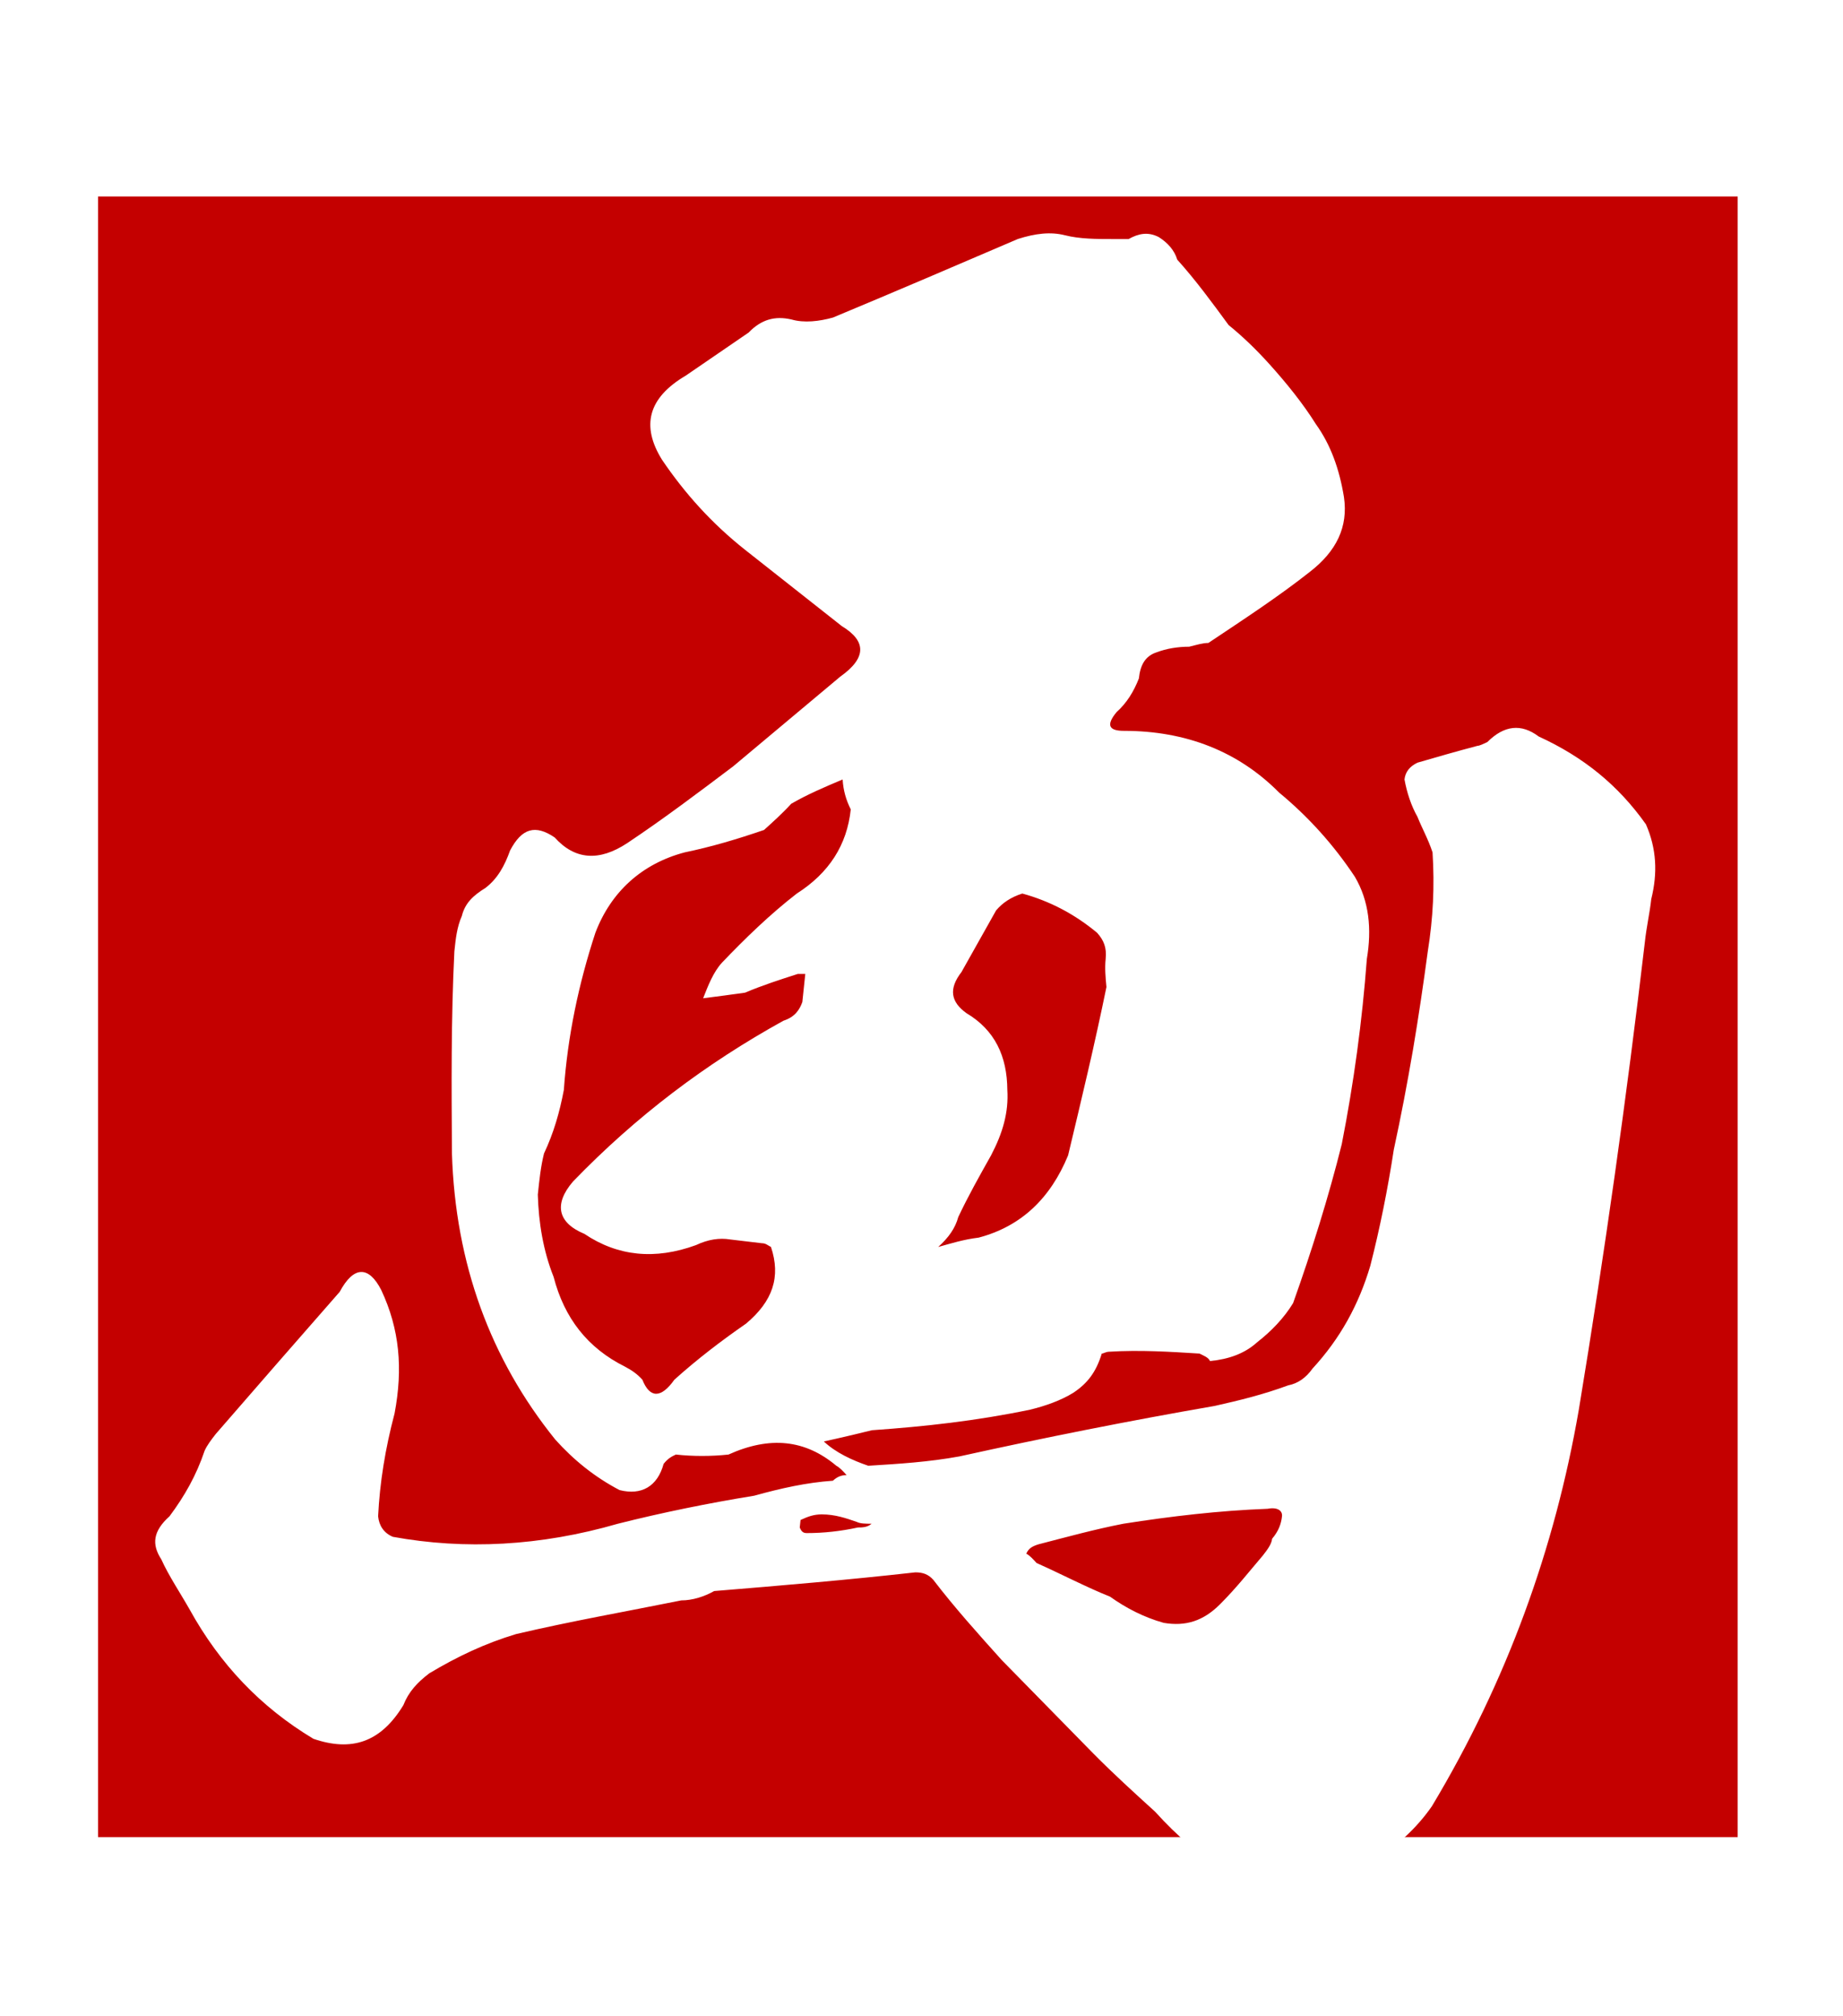 <svg width="86" height="94" viewBox="0 0 86 94" fill="none" xmlns="http://www.w3.org/2000/svg">
<mask id="mask0_2124_16" style="mask-type:alpha" maskUnits="userSpaceOnUse" x="0" y="0" width="86" height="94">
<rect width="86" height="94" fill="#D9D9D9"/>
</mask>
<g mask="url(#mask0_2124_16)">
<rect x="4.576" y="9.164" width="76.51" height="76.51" fill="#C40000"/>
<g filter="url(#filter0_d_2124_16)">
<path d="M74.805 36.443C75.3 37.577 75.356 38.711 75.052 39.932C74.988 40.542 74.827 41.24 74.754 41.937C73.905 49.176 72.882 56.414 71.673 63.739C70.556 70.192 68.327 76.384 64.82 82.227C64.096 83.274 63.127 84.146 62.098 84.756C60.991 85.279 59.815 85.628 58.675 85.628C57.516 85.803 56.386 85.715 55.361 85.454C54.05 84.582 52.923 83.622 51.902 82.489C50.941 81.617 49.981 80.745 49.029 79.785L44.752 75.425C43.653 74.204 42.554 72.983 41.551 71.675C41.316 71.413 41.062 71.326 40.711 71.326C37.605 71.675 34.509 71.937 31.325 72.198C30.859 72.46 30.314 72.634 29.788 72.634C27.19 73.158 24.689 73.594 22.082 74.204C20.633 74.64 19.341 75.251 18.031 76.035C17.459 76.471 17.063 76.907 16.823 77.518C15.763 79.262 14.402 79.698 12.624 79.088C10.15 77.605 8.256 75.599 6.856 73.07C6.412 72.285 5.881 71.501 5.525 70.716C5.072 70.018 5.136 69.408 5.911 68.71C6.626 67.751 7.165 66.791 7.547 65.658C7.662 65.396 7.865 65.135 8.068 64.873C9.963 62.693 11.858 60.513 13.851 58.245C14.505 57.024 15.207 57.024 15.789 58.158C16.649 59.989 16.807 61.821 16.412 63.914C15.974 65.57 15.722 67.14 15.644 68.71C15.686 69.146 15.913 69.495 16.333 69.669C19.688 70.28 23.214 70.105 26.832 69.059C28.904 68.536 31.054 68.1 33.195 67.751C34.459 67.402 35.627 67.14 36.864 67.053C37.057 66.879 37.242 66.791 37.505 66.791C37.348 66.617 37.191 66.443 37.025 66.355C35.575 65.135 33.927 64.96 31.994 65.832C31.195 65.919 30.319 65.919 29.538 65.832C29.354 65.919 29.169 66.007 28.966 66.268C28.681 67.315 27.934 67.751 26.909 67.489C25.746 66.879 24.776 66.094 23.912 65.135C20.886 61.385 19.249 56.937 19.089 51.792C19.068 48.652 19.047 45.513 19.202 42.373C19.266 41.763 19.321 41.24 19.551 40.716C19.703 40.106 20.09 39.757 20.653 39.408C21.225 38.972 21.552 38.362 21.801 37.664C22.35 36.618 22.982 36.443 23.882 37.054C24.824 38.1 25.955 38.187 27.274 37.315C28.972 36.182 30.591 34.961 32.21 33.74L37.21 29.554C38.441 28.682 38.436 27.897 37.282 27.199C35.744 25.978 34.285 24.845 32.747 23.624C31.209 22.403 29.953 21.008 28.89 19.438C27.915 17.868 28.228 16.56 30.004 15.514L32.934 13.508C33.524 12.897 34.156 12.723 34.927 12.897C35.522 13.072 36.233 12.985 36.865 12.81C39.799 11.589 42.646 10.368 45.493 9.147C46.309 8.886 47.02 8.799 47.703 8.973C48.386 9.147 49.175 9.147 49.877 9.147C50.14 9.147 50.403 9.147 50.666 9.147C51.132 8.886 51.58 8.799 52.078 9.06C52.489 9.322 52.803 9.671 52.933 10.107C53.797 11.066 54.564 12.113 55.331 13.159C55.977 13.682 56.614 14.293 57.242 14.99C58.028 15.862 58.804 16.822 59.404 17.781C60.093 18.74 60.5 19.874 60.713 21.182C60.917 22.577 60.359 23.711 59.119 24.67C57.684 25.804 56.084 26.851 54.386 27.984C54.123 27.984 53.851 28.071 53.491 28.159C52.965 28.159 52.429 28.246 51.973 28.42C51.428 28.595 51.207 29.031 51.143 29.641C50.903 30.252 50.585 30.775 50.101 31.211C49.598 31.821 49.746 32.083 50.448 32.083C53.342 32.083 55.784 33.042 57.687 34.961C59.058 36.094 60.236 37.403 61.22 38.885C61.89 40.019 62.016 41.327 61.781 42.722C61.566 45.6 61.176 48.478 60.611 51.356C60.003 53.797 59.211 56.327 58.341 58.768C57.917 59.466 57.327 60.077 56.658 60.6C56.077 61.123 55.348 61.385 54.462 61.472C54.392 61.297 54.138 61.21 53.972 61.123C52.578 61.036 51.184 60.949 49.772 61.036C49.597 61.036 49.5 61.123 49.412 61.123C49.145 61.995 48.74 62.518 48.08 62.954C47.517 63.303 46.788 63.565 46.068 63.739C43.558 64.262 41.163 64.524 38.689 64.698C37.97 64.873 37.25 65.047 36.442 65.222C37.001 65.745 37.754 66.094 38.515 66.355C39.927 66.268 41.34 66.181 42.77 65.919C46.72 65.047 50.661 64.262 54.68 63.565C55.847 63.303 56.927 63.041 58.113 62.605C58.561 62.518 58.939 62.257 59.248 61.821C60.534 60.425 61.401 58.856 61.944 57.024C62.39 55.28 62.758 53.449 63.038 51.617C63.719 48.478 64.215 45.426 64.624 42.373C64.876 40.804 64.945 39.321 64.847 37.751C64.648 37.141 64.352 36.618 64.144 36.094C63.848 35.571 63.649 34.961 63.538 34.35C63.575 34.002 63.778 33.74 64.147 33.566C65.051 33.304 65.955 33.042 66.947 32.781C67.035 32.781 67.22 32.693 67.404 32.606C68.188 31.821 68.987 31.734 69.799 32.345C71.891 33.304 73.507 34.612 74.805 36.443ZM42.864 43.333C42.256 44.117 42.367 44.728 43.101 45.251C44.422 46.036 44.995 47.257 45.005 48.827C45.07 49.873 44.794 50.833 44.246 51.879C43.707 52.838 43.167 53.797 42.716 54.757C42.573 55.28 42.264 55.716 41.78 56.152C42.412 55.978 42.956 55.803 43.667 55.716C45.651 55.193 47.016 53.885 47.841 51.879C48.467 49.263 49.093 46.647 49.63 44.03C49.589 43.594 49.547 43.158 49.593 42.722C49.648 42.199 49.509 41.85 49.195 41.501C48.147 40.629 46.983 40.019 45.704 39.67C45.16 39.844 44.782 40.106 44.482 40.455C43.943 41.414 43.404 42.373 42.864 43.333ZM35.182 39.67C36.686 38.711 37.525 37.403 37.699 35.746C37.482 35.31 37.352 34.874 37.319 34.35C36.493 34.699 35.668 35.048 34.92 35.484C34.524 35.92 34.039 36.356 33.652 36.705C32.379 37.141 31.202 37.49 29.947 37.751C27.963 38.275 26.51 39.583 25.782 41.501C25.009 43.856 24.489 46.298 24.311 48.827C24.113 49.873 23.837 50.833 23.385 51.792C23.233 52.402 23.169 53.013 23.096 53.71C23.134 55.018 23.347 56.327 23.833 57.547C24.332 59.466 25.413 60.861 27.163 61.733C27.496 61.908 27.74 62.082 27.976 62.344C28.323 63.216 28.849 63.216 29.467 62.344C30.532 61.385 31.676 60.513 32.811 59.728C34.061 58.681 34.443 57.547 33.976 56.152C33.809 56.065 33.731 55.978 33.556 55.978L32.083 55.803C31.566 55.716 31.031 55.803 30.477 56.065C28.563 56.763 26.827 56.588 25.271 55.542C24.011 55.018 23.839 54.146 24.738 53.1C27.69 50.048 30.928 47.606 34.559 45.6C35.103 45.426 35.315 45.077 35.44 44.728C35.485 44.292 35.531 43.856 35.577 43.42C35.489 43.42 35.402 43.42 35.226 43.42C34.41 43.681 33.593 43.943 32.767 44.292C32.144 44.379 31.521 44.466 30.81 44.554C31.05 43.943 31.289 43.333 31.686 42.897C32.77 41.763 33.941 40.629 35.182 39.67ZM38.037 69.233C38.213 69.233 38.476 69.233 38.67 69.059C38.407 69.059 38.144 69.059 37.977 68.972C37.469 68.797 36.962 68.623 36.348 68.623C35.997 68.623 35.725 68.71 35.356 68.884C35.337 69.059 35.328 69.146 35.319 69.233C35.389 69.408 35.467 69.495 35.642 69.495C36.432 69.495 37.23 69.408 38.037 69.233ZM57.361 69.757C57.661 69.408 57.785 69.059 57.822 68.71C57.85 68.448 57.605 68.274 57.157 68.361C54.868 68.448 52.649 68.71 50.42 69.059C49.077 69.32 47.813 69.669 46.461 70.018C46.188 70.105 46.004 70.192 45.889 70.454C46.055 70.541 46.212 70.716 46.369 70.89C47.542 71.413 48.705 72.024 49.799 72.46C50.533 72.983 51.364 73.419 52.301 73.681C53.335 73.855 54.152 73.594 54.936 72.809C55.72 72.024 56.329 71.239 56.928 70.541C57.131 70.28 57.334 70.018 57.361 69.757Z" fill="white"/>
</g>
</g>
<defs>
<filter id="filter0_d_2124_16" x="-2.587" y="2.798" width="91.087" height="93.004" filterUnits="userSpaceOnUse" color-interpolation-filters="sRGB">
<feFlood flood-opacity="0" result="BackgroundImageFix"/>
<feColorMatrix in="SourceAlpha" type="matrix" values="0 0 0 0 0 0 0 0 0 0 0 0 0 0 0 0 0 0 127 0" result="hardAlpha"/>
<feOffset dx="2" dy="2"/>
<feGaussianBlur stdDeviation="4"/>
<feComposite in2="hardAlpha" operator="out"/>
<feColorMatrix type="matrix" values="0 0 0 0 0 0 0 0 0 0 0 0 0 0 0 0 0 0 0.45 0"/>
<feBlend mode="normal" in2="BackgroundImageFix" result="effect1_dropShadow_2124_16"/>
<feBlend mode="normal" in="SourceGraphic" in2="effect1_dropShadow_2124_16" result="shape"/>
</filter>
</defs>
</svg>
